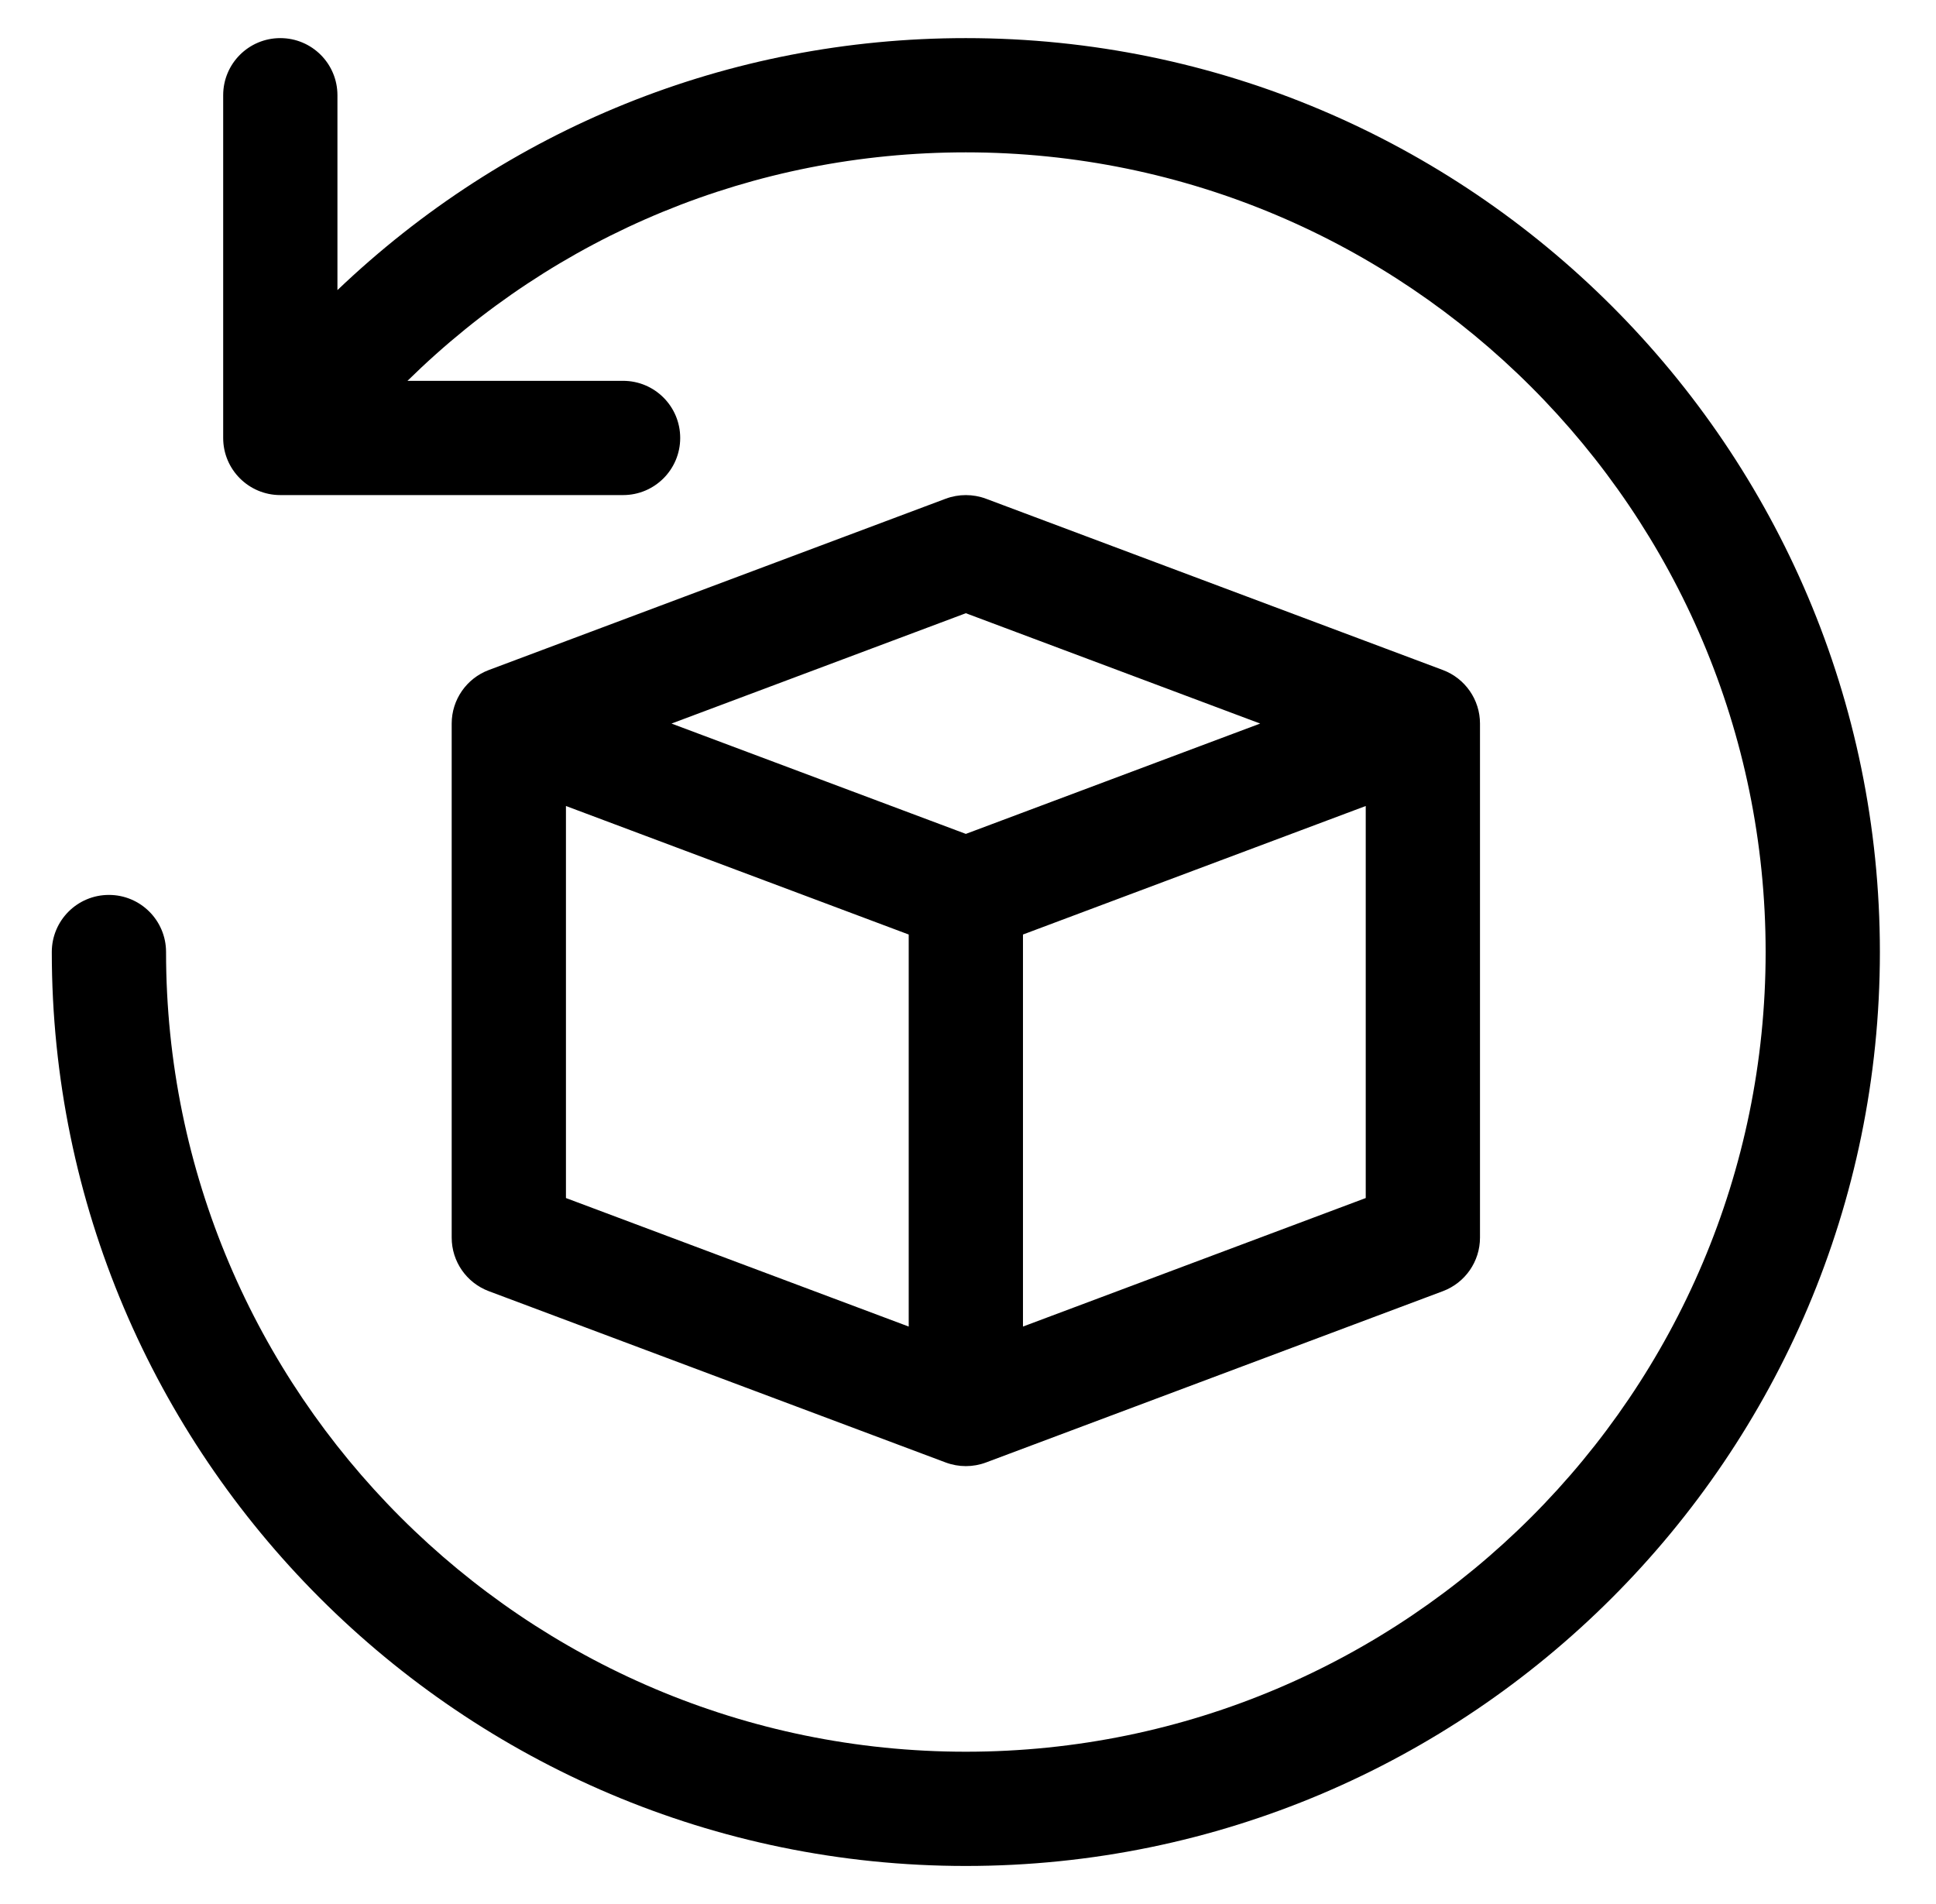 <svg width="61" height="60" viewBox="0 0 61 60" fill="none" xmlns="http://www.w3.org/2000/svg">
<path d="M59.232 30.001C59.232 45.881 46.312 58.801 30.432 58.801C14.552 58.801 1.632 45.881 1.632 30.001C1.632 29.006 2.437 28.201 3.432 28.201C4.427 28.201 5.232 29.006 5.232 30.001C5.232 43.897 16.537 55.201 30.432 55.201C44.328 55.201 55.632 43.897 55.632 30.001C55.632 16.106 44.328 4.801 30.432 4.801C23.734 4.801 17.517 7.405 12.839 12.001H19.632C20.627 12.001 21.432 12.806 21.432 13.801C21.432 14.796 20.627 15.601 19.632 15.601H8.832C7.837 15.601 7.032 14.796 7.032 13.801V3.001C7.032 2.006 7.837 1.201 8.832 1.201C9.827 1.201 10.632 2.006 10.632 3.001V9.142C15.943 4.073 22.921 1.201 30.432 1.201C46.312 1.201 59.232 14.121 59.232 30.001ZM46.632 22.801V39.001C46.632 39.752 46.166 40.423 45.465 40.687L31.065 46.087C30.861 46.163 30.646 46.201 30.432 46.201C30.218 46.201 30.003 46.163 29.799 46.087L15.399 40.687C14.698 40.423 14.232 39.752 14.232 39.001V22.801C14.232 22.051 14.698 21.379 15.399 21.115L29.799 15.715C30.207 15.564 30.657 15.564 31.064 15.715L45.465 21.115C46.166 21.379 46.632 22.051 46.632 22.801ZM21.158 22.801L30.432 26.278L39.706 22.801L30.432 19.324L21.158 22.801ZM17.832 37.753L28.632 41.803V29.449L17.832 25.399V37.753ZM43.032 37.753V25.399L32.232 29.449V41.803L43.032 37.753Z" fill="black"/>
</svg>
